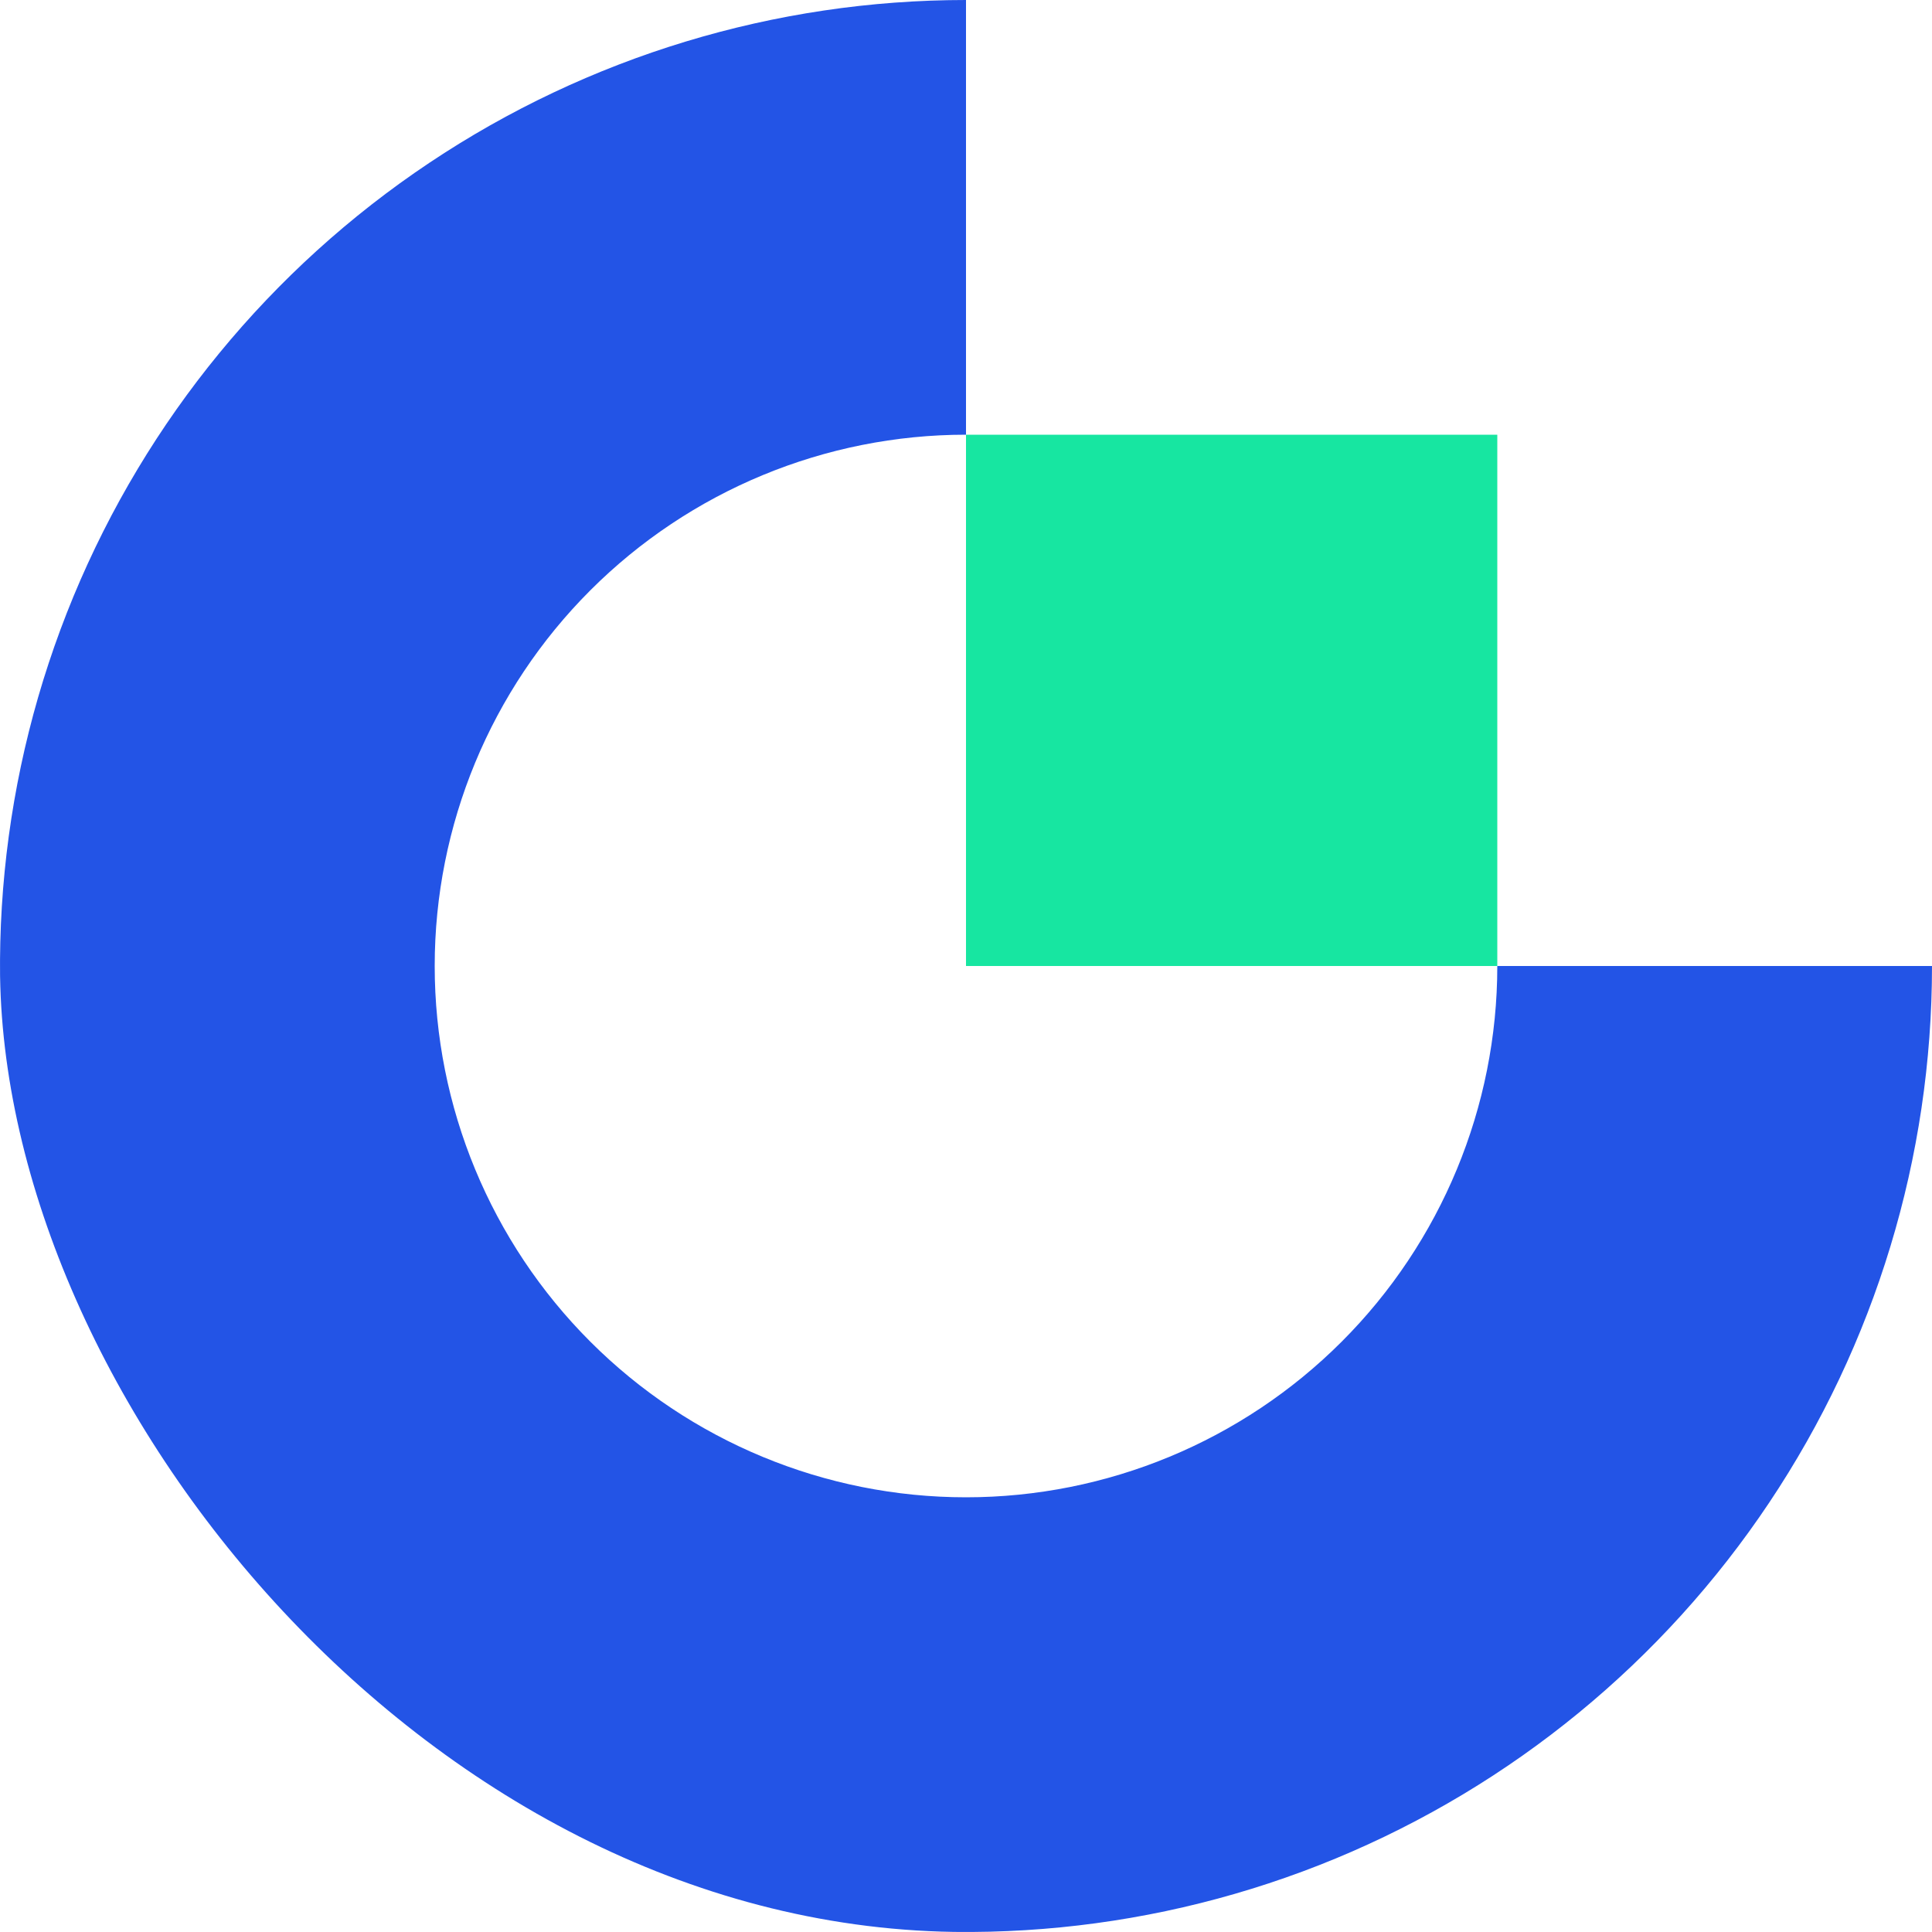 <svg width="40" height="40" viewBox="0 0 40 40" fill="none" xmlns="http://www.w3.org/2000/svg">
    <g clip-path="url(#clip0_3670_6814)">
        <path d="M20 31C17.083 31 14.285 29.841 12.222 27.778C10.159 25.715 9 22.917 9 20C9 17.083 10.159 14.285 12.222 12.222C14.285 10.159 17.083 9 20 9V0C16.044 0 12.178 1.173 8.889 3.371C5.6 5.568 3.036 8.692 1.522 12.346C0.009 16.001 -0.387 20.022 0.384 23.902C1.156 27.781 3.061 31.345 5.858 34.142C8.655 36.939 12.219 38.844 16.098 39.616C19.978 40.387 23.999 39.991 27.654 38.478C31.308 36.964 34.432 34.4 36.629 31.111C38.827 27.822 40 23.956 40 20H31C31 22.917 29.841 25.715 27.778 27.778C25.715 29.841 22.917 31 20 31Z" fill="#2354E6"/>
        <path d="M31 9H20V20H31V9Z" fill="#17E6A1"/>
    </g>
    <defs>
        <clipPath id="clip0_3670_6814">
            <rect width="40" height="40" rx="20" fill="white"/>
        </clipPath>
    </defs>
</svg>
